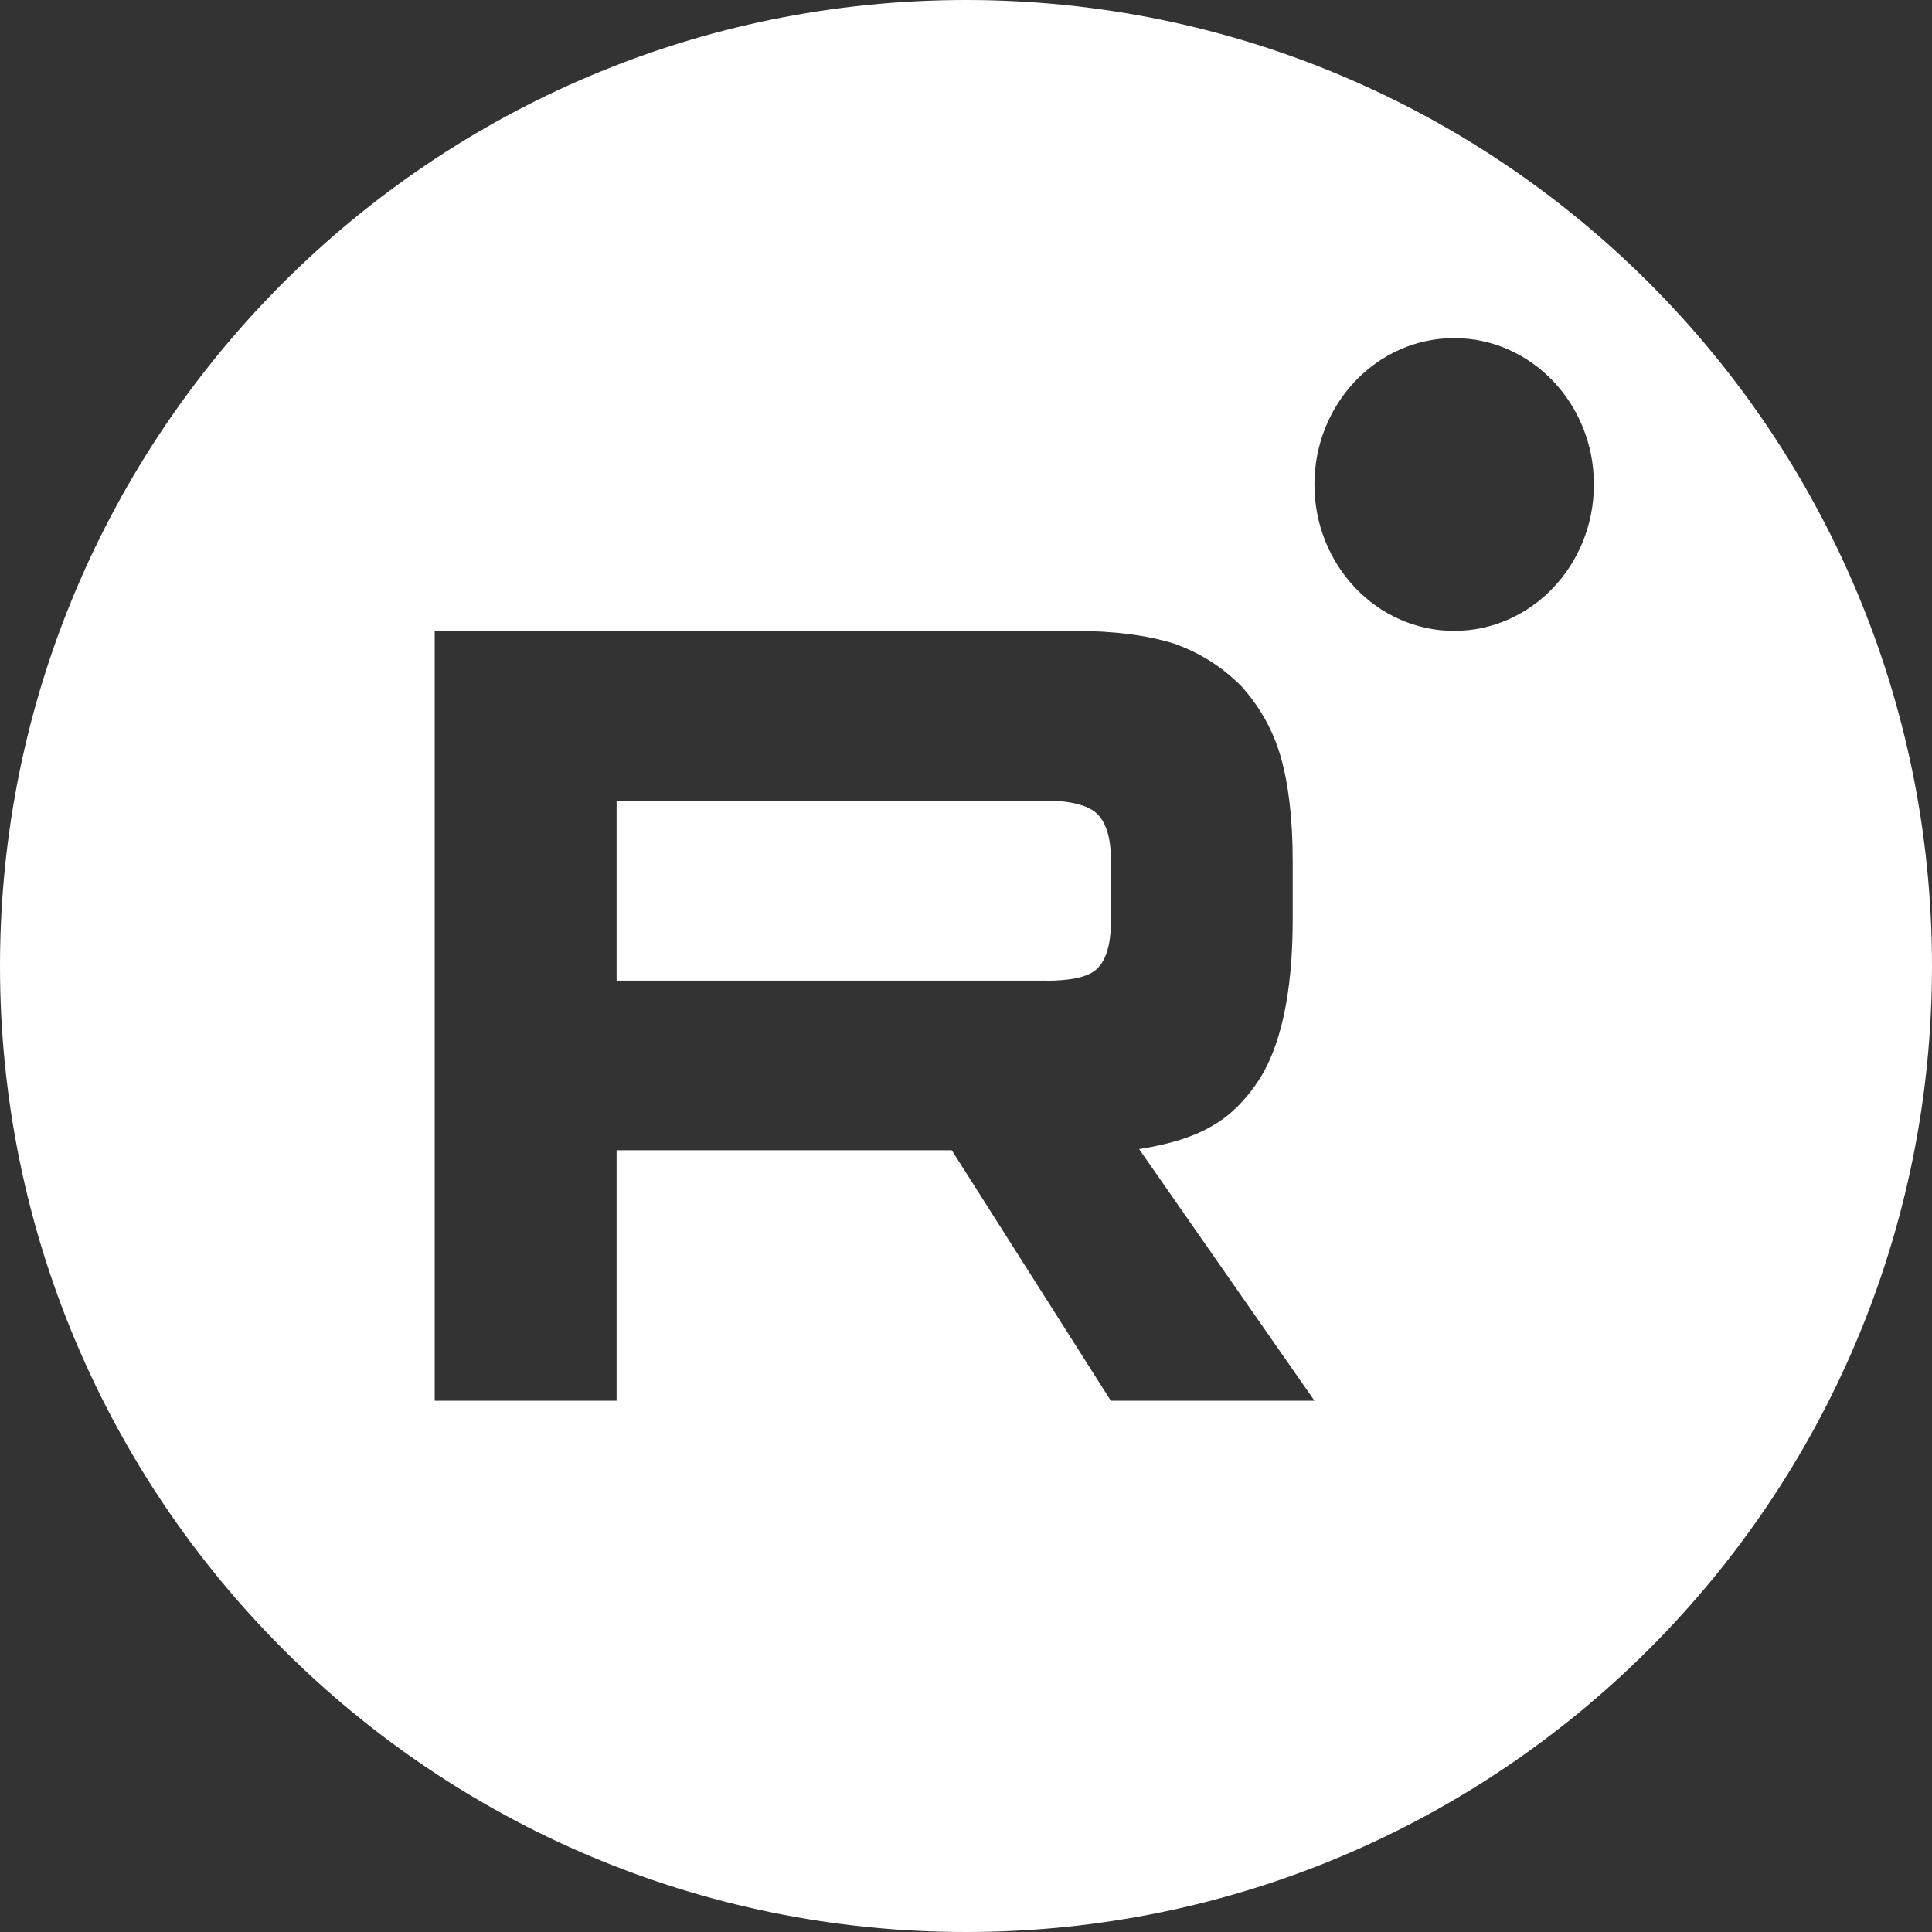 <svg width="40" height="40" viewBox="0 0 40 40" fill="none" xmlns="http://www.w3.org/2000/svg">
<rect x="0" y="0" width="40" height="40" fill="#333333" stroke="none"/>
<path d="M20 0C31.046 0 40 8.954 40 20C40 31.046 31.046 40 20 40C8.954 40 0 31.046 0 20C0 8.954 8.954 0 20 0ZM22.254 13.062H9V29H12.766V23.814H19.705L22.998 29H27.214L23.584 23.791C24.922 23.581 25.523 23.145 26.019 22.428C26.514 21.711 26.764 20.565 26.764 19.035V17.84C26.764 16.933 26.673 16.216 26.515 15.666C26.357 15.117 26.087 14.638 25.703 14.209C25.298 13.803 24.846 13.516 24.305 13.324C23.763 13.157 23.087 13.062 22.254 13.062ZM21.645 16.576C22.163 16.576 22.524 16.672 22.705 16.84C22.886 17.007 22.998 17.318 22.998 17.771V19.109C22.998 19.587 22.886 19.898 22.705 20.065C22.524 20.233 22.163 20.305 21.645 20.305V20.303H12.766V16.576H21.645ZM30.107 7C28.51 7 27.214 8.357 27.214 10.03C27.214 11.704 28.51 13.062 30.107 13.062C31.705 13.061 33 11.704 33 10.03C33 8.357 31.705 7 30.107 7Z" fill="white"/>
</svg>

